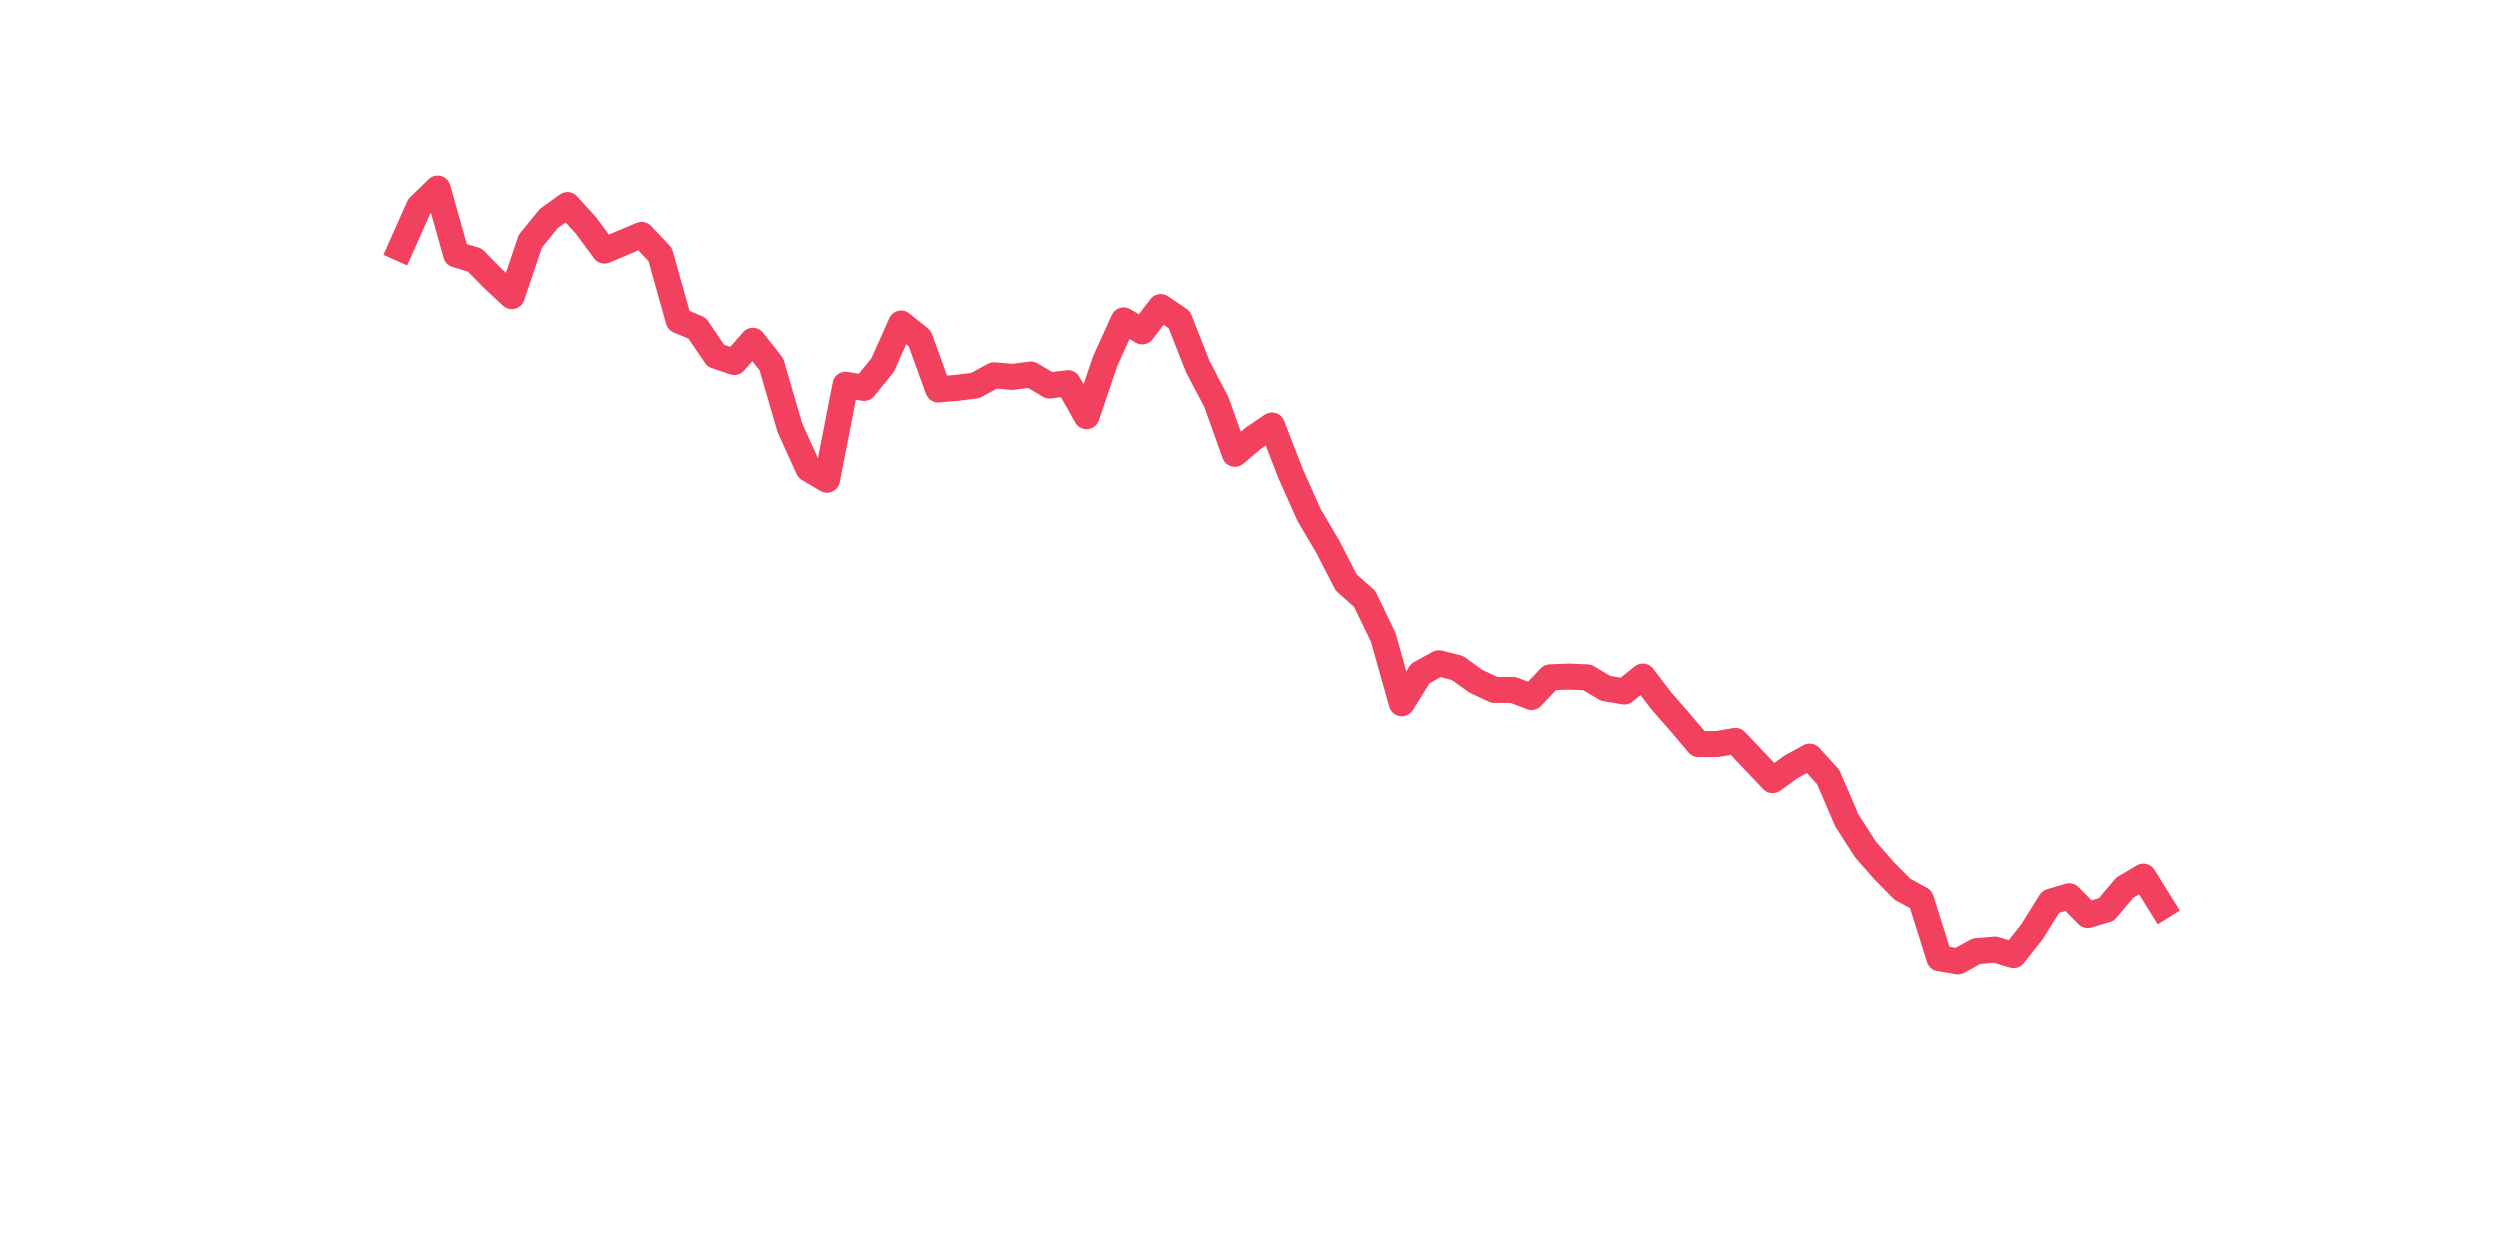 <?xml version="1.0" encoding="utf-8" standalone="no"?>
<!DOCTYPE svg PUBLIC "-//W3C//DTD SVG 1.1//EN"
  "http://www.w3.org/Graphics/SVG/1.1/DTD/svg11.dtd">
<svg xmlns:xlink="http://www.w3.org/1999/xlink" width="144pt" height="72pt" viewBox="0 0 144 72" xmlns="http://www.w3.org/2000/svg" version="1.1">
 <defs>
  <style type="text/css">*{stroke-linejoin: round; stroke-linecap: butt}</style>
 </defs>
 <g id="figure_1">
  <g id="patch_1">
   <path d="M 0 72 
L 144 72 
L 144 0 
L 0 0 
z
" style="fill: #ffffff"/>
  </g>
  <g id="axes_1">
   <g id="line2d_1">
    <path d="M 23.073 14.3 
L 24.141 11.905 
L 25.209 10.865 
L 26.277 14.661 
L 27.344 14.977 
L 28.412 16.062 
L 29.48 17.056 
L 30.548 13.893 
L 31.616 12.583 
L 32.684 11.814 
L 33.752 12.989 
L 34.82 14.435 
L 35.888 13.983 
L 36.956 13.531 
L 38.024 14.661 
L 39.092 18.457 
L 40.16 18.909 
L 41.228 20.49 
L 42.296 20.852 
L 43.364 19.632 
L 44.432 20.987 
L 45.5 24.647 
L 46.567 26.997 
L 47.635 27.63 
L 48.703 22.162 
L 49.771 22.343 
L 50.839 21.033 
L 51.907 18.638 
L 52.975 19.496 
L 54.043 22.433 
L 55.111 22.343 
L 56.179 22.207 
L 57.247 21.62 
L 58.315 21.71 
L 59.383 21.575 
L 60.451 22.207 
L 61.519 22.072 
L 62.587 23.97 
L 63.655 20.807 
L 64.722 18.457 
L 65.79 19.089 
L 66.858 17.689 
L 67.926 18.412 
L 68.994 21.123 
L 70.062 23.156 
L 71.13 26.139 
L 72.198 25.235 
L 73.266 24.512 
L 74.334 27.268 
L 75.402 29.663 
L 76.47 31.471 
L 77.538 33.549 
L 78.606 34.498 
L 79.674 36.712 
L 80.742 40.508 
L 81.81 38.791 
L 82.878 38.204 
L 83.945 38.475 
L 85.013 39.243 
L 86.081 39.74 
L 87.149 39.74 
L 88.217 40.147 
L 89.285 39.017 
L 90.353 38.972 
L 91.421 39.017 
L 92.489 39.65 
L 93.557 39.83 
L 94.625 38.972 
L 95.693 40.372 
L 96.761 41.593 
L 97.829 42.858 
L 98.897 42.858 
L 99.965 42.677 
L 101.033 43.807 
L 102.1 44.936 
L 103.168 44.168 
L 104.236 43.581 
L 105.304 44.756 
L 106.372 47.241 
L 107.44 48.913 
L 108.508 50.133 
L 109.576 51.217 
L 110.644 51.805 
L 111.712 55.194 
L 112.78 55.375 
L 113.848 54.787 
L 114.916 54.697 
L 115.984 55.013 
L 117.052 53.657 
L 118.12 51.94 
L 119.188 51.624 
L 120.256 52.709 
L 121.323 52.392 
L 122.391 51.127 
L 123.459 50.494 
L 124.527 52.211 
" clip-path="url(#p84268b98cd)" style="fill: none; stroke: #f1415e; stroke-width: 1.5; stroke-linecap: square"/>
   </g>
  </g>
 </g>
 <defs>
  <clipPath id="p84268b98cd">
   <rect x="18" y="8.64" width="111.6" height="48.96"/>
  </clipPath>
 </defs>
</svg>
